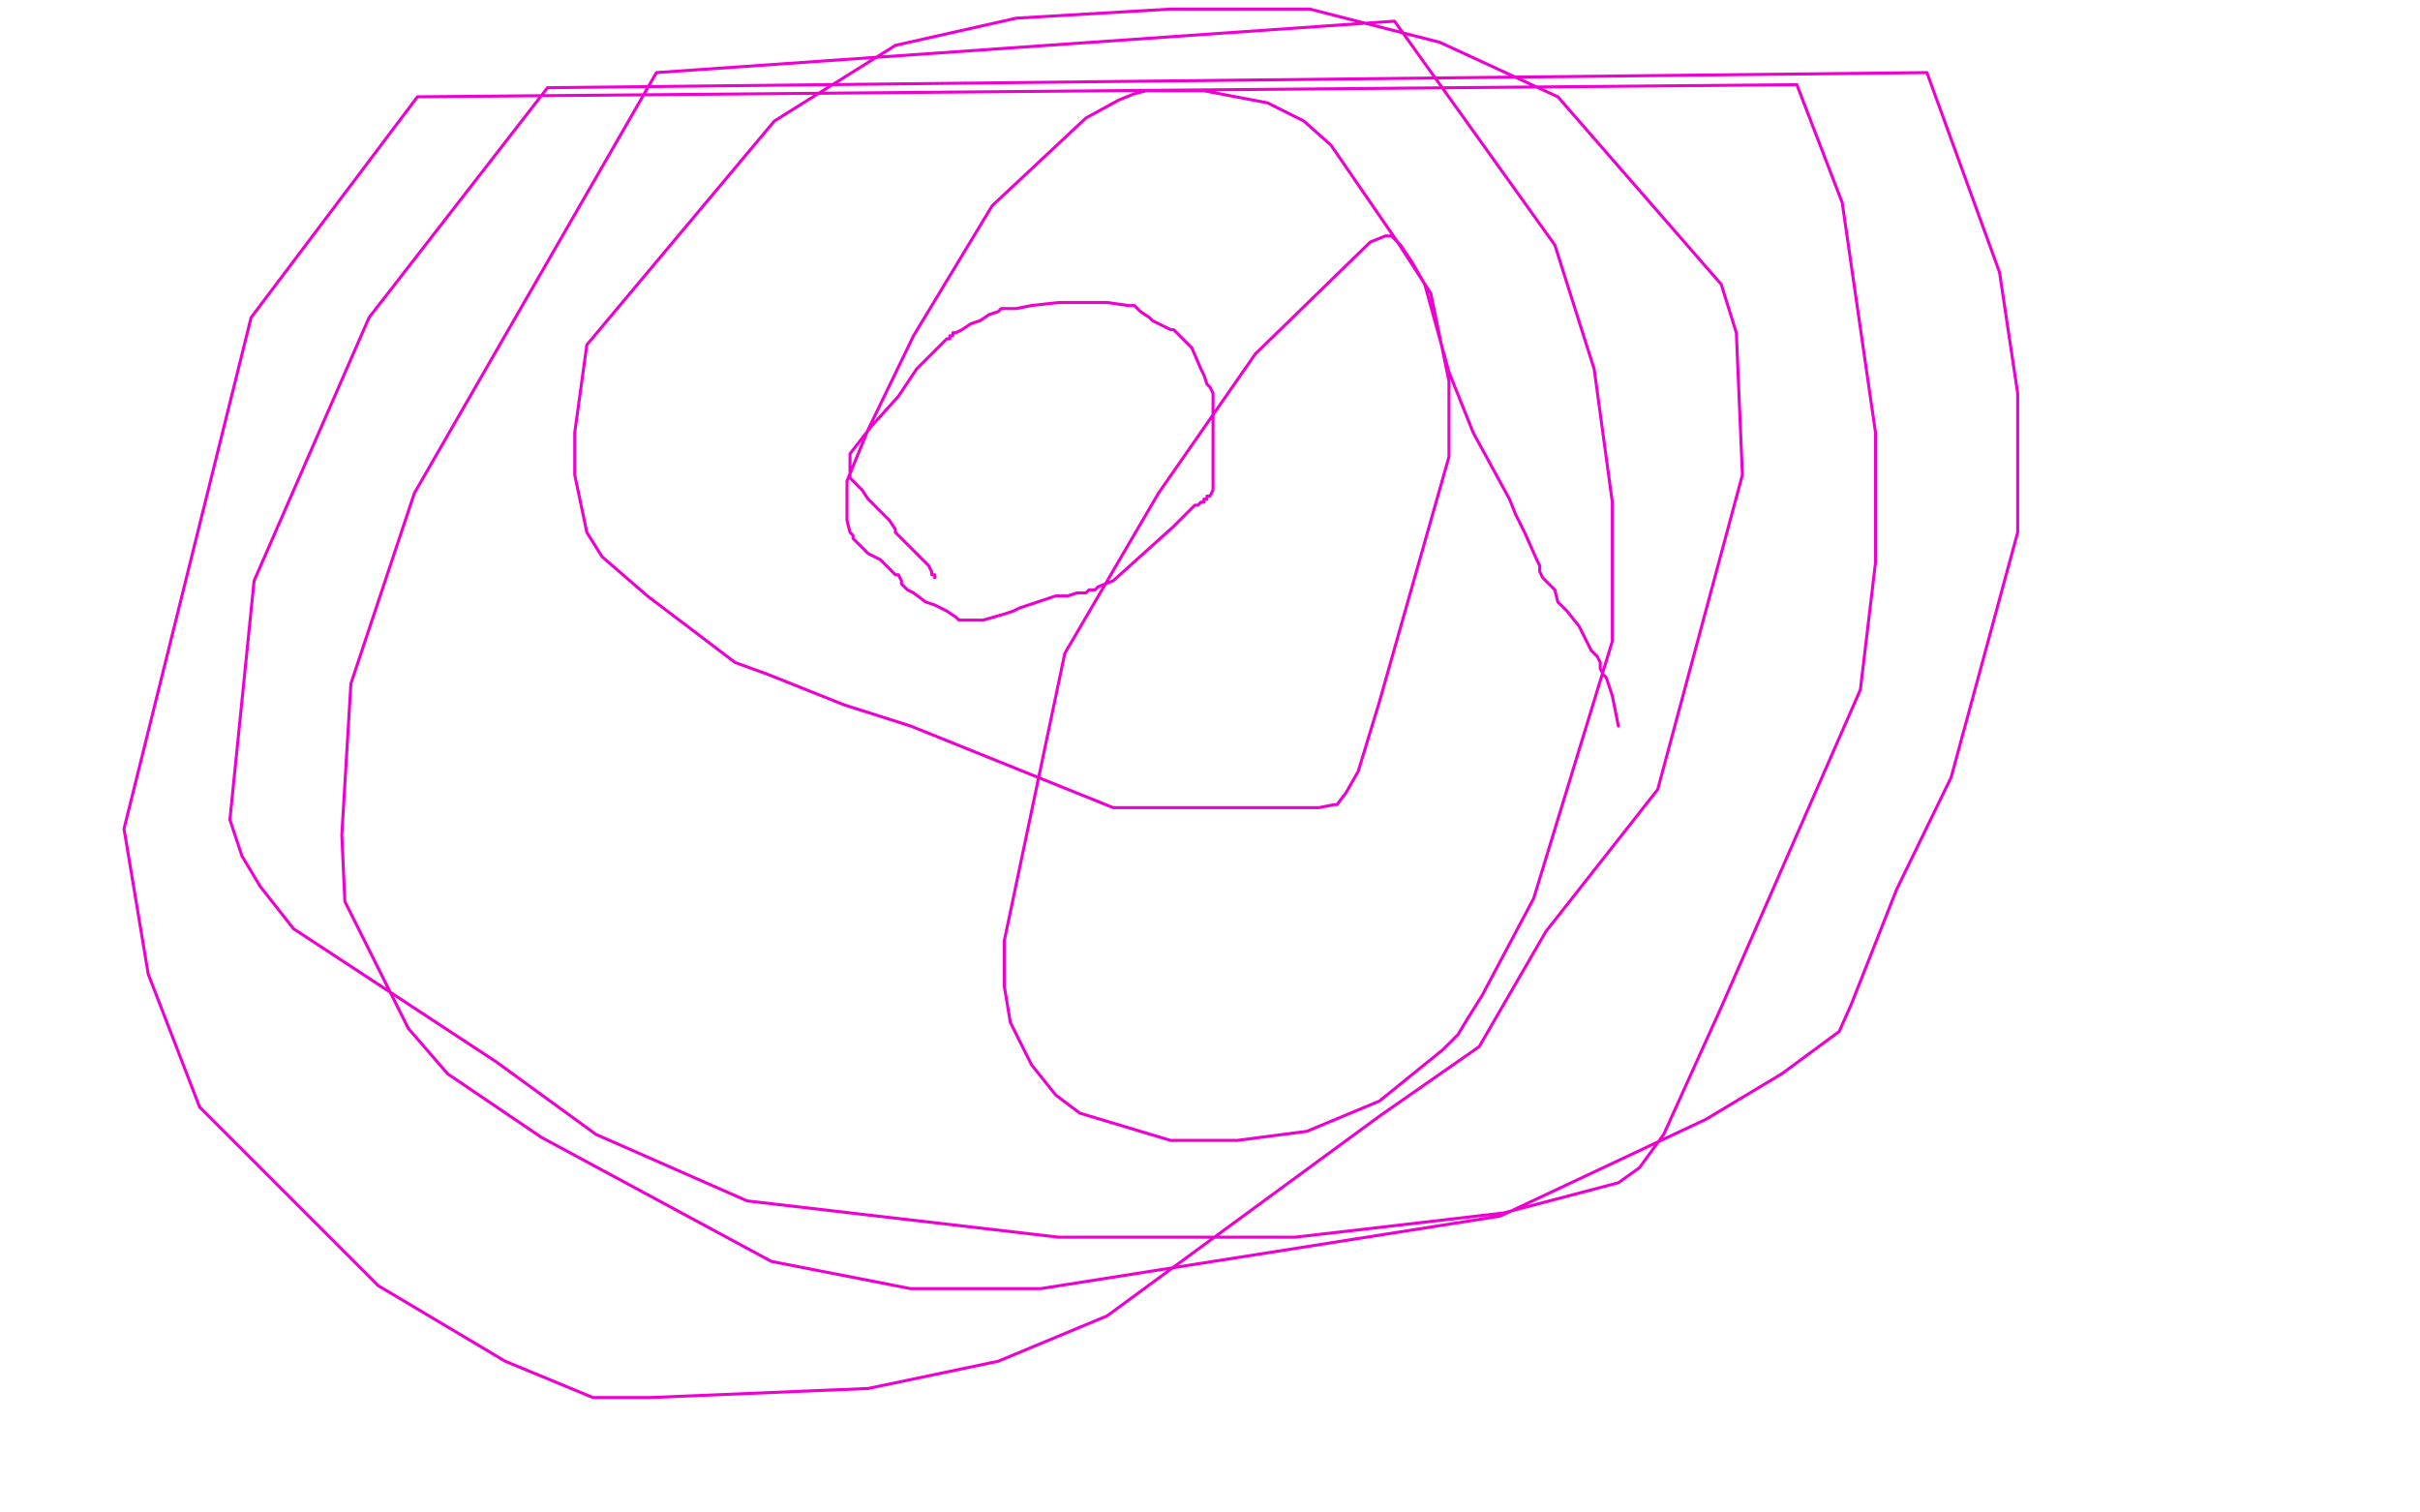 <?xml version="1.0" standalone="no"?>
<!DOCTYPE svg PUBLIC "-//W3C//DTD SVG 1.1//EN"
"http://www.w3.org/Graphics/SVG/1.1/DTD/svg11.dtd">

<svg width="800" height="500" version="1.1" xmlns="http://www.w3.org/2000/svg" xmlns:xlink="http://www.w3.org/1999/xlink" style="stroke-antialiasing: false"><desc>This SVG has been created on https://colorillo.com/</desc><rect x='0' y='0' width='800' height='500' style='fill: rgb(255,255,255); stroke-width:0' /><polyline points="309,191 309,190 309,190 308,190 308,190 308,189 308,189 307,187 307,187 304,184 304,184 299,179 298,178 297,177 296,176 296,175 294,172 289,167 287,165 285,162 282,159 281,158 281,157 281,156 281,154 281,153 281,150 288,141 297,131 303,122 312,113 313,112 314,112 314,111 315,111 315,110 316,110 318,109 321,107 324,106 327,104 330,103 331,102 332,102 333,102 334,102 336,102 341,101 350,100 357,100 359,100 362,100 363,100 364,100 366,100 373,101 375,101 377,103 380,105 381,106 383,107 387,109 388,109 389,110 392,113 394,115 397,122 398,124 399,127 400,128 401,130 401,131 401,133 401,134 401,135 401,137 401,139 401,141 401,144 401,152 401,162 400,164 399,164 399,165 398,165 398,166 397,166 396,167 395,167 394,168 388,174 368,192 363,194 362,195 360,195 359,196 358,196 356,196 353,197 349,197 346,198 337,201 335,202 332,203 325,205 323,205 321,205 319,205 318,205 317,205 316,204 313,202 309,200 306,199 302,196 300,195 298,193 298,192 297,190 296,190 291,185 289,184 287,183 285,181 282,178 282,177 281,176 280,172 280,171 280,170 280,159 287,142 302,111 328,68 359,39 370,33 375,31 379,30 382,30 390,30 398,30 419,34 431,40 440,48 462,80 473,97 479,126 479,151 456,232 449,255 445,262 442,266 441,266 436,267 427,267 414,267 388,267 368,267 301,240 279,233 254,223 243,219 214,197 199,184 194,176 190,157 190,143 194,114 256,40 296,15 336,6 387,3 433,3 476,14 515,32 569,94 574,110 576,157 548,261 511,308 489,346 456,369 366,435 330,450 287,459 215,462 196,462 167,450 125,425 66,366 49,322 41,274 83,105 138,32 594,28 609,67 620,143 620,186 615,228 569,333 550,375 542,386 535,391 497,401 428,409 350,409 247,397 197,375 164,351 97,307 86,293 80,283 76,271 84,192 122,105 181,29 637,24 661,90 667,130 667,176 645,257 627,294 612,332 608,341 589,355 564,370 496,402 344,426 301,426 255,417 179,376 148,355 135,340 114,298 113,276 116,226 137,163 217,24 461,7 514,81 527,122 533,166 533,212 507,297 490,329 485,337 482,342 477,347 456,364 432,374 409,377 387,377 357,368 349,362 345,357 341,352 334,338 332,326 332,311 352,216 383,163 415,117 453,80 458,78 459,78 460,78 463,81 467,87 471,94 479,123 483,133 487,143 499,165 501,170 504,176 508,185 509,187 509,188 509,189 510,191 511,192 512,193 514,195 515,199 518,202 522,207 526,215 528,217 529,219 529,221 530,223 531,224 533,230 535,240" style="fill: none; stroke: #ed00d0; stroke-width: 1; stroke-linejoin: round; stroke-linecap: round; stroke-antialiasing: false; stroke-antialias: 0; opacity: 1.0"/>
</svg>
